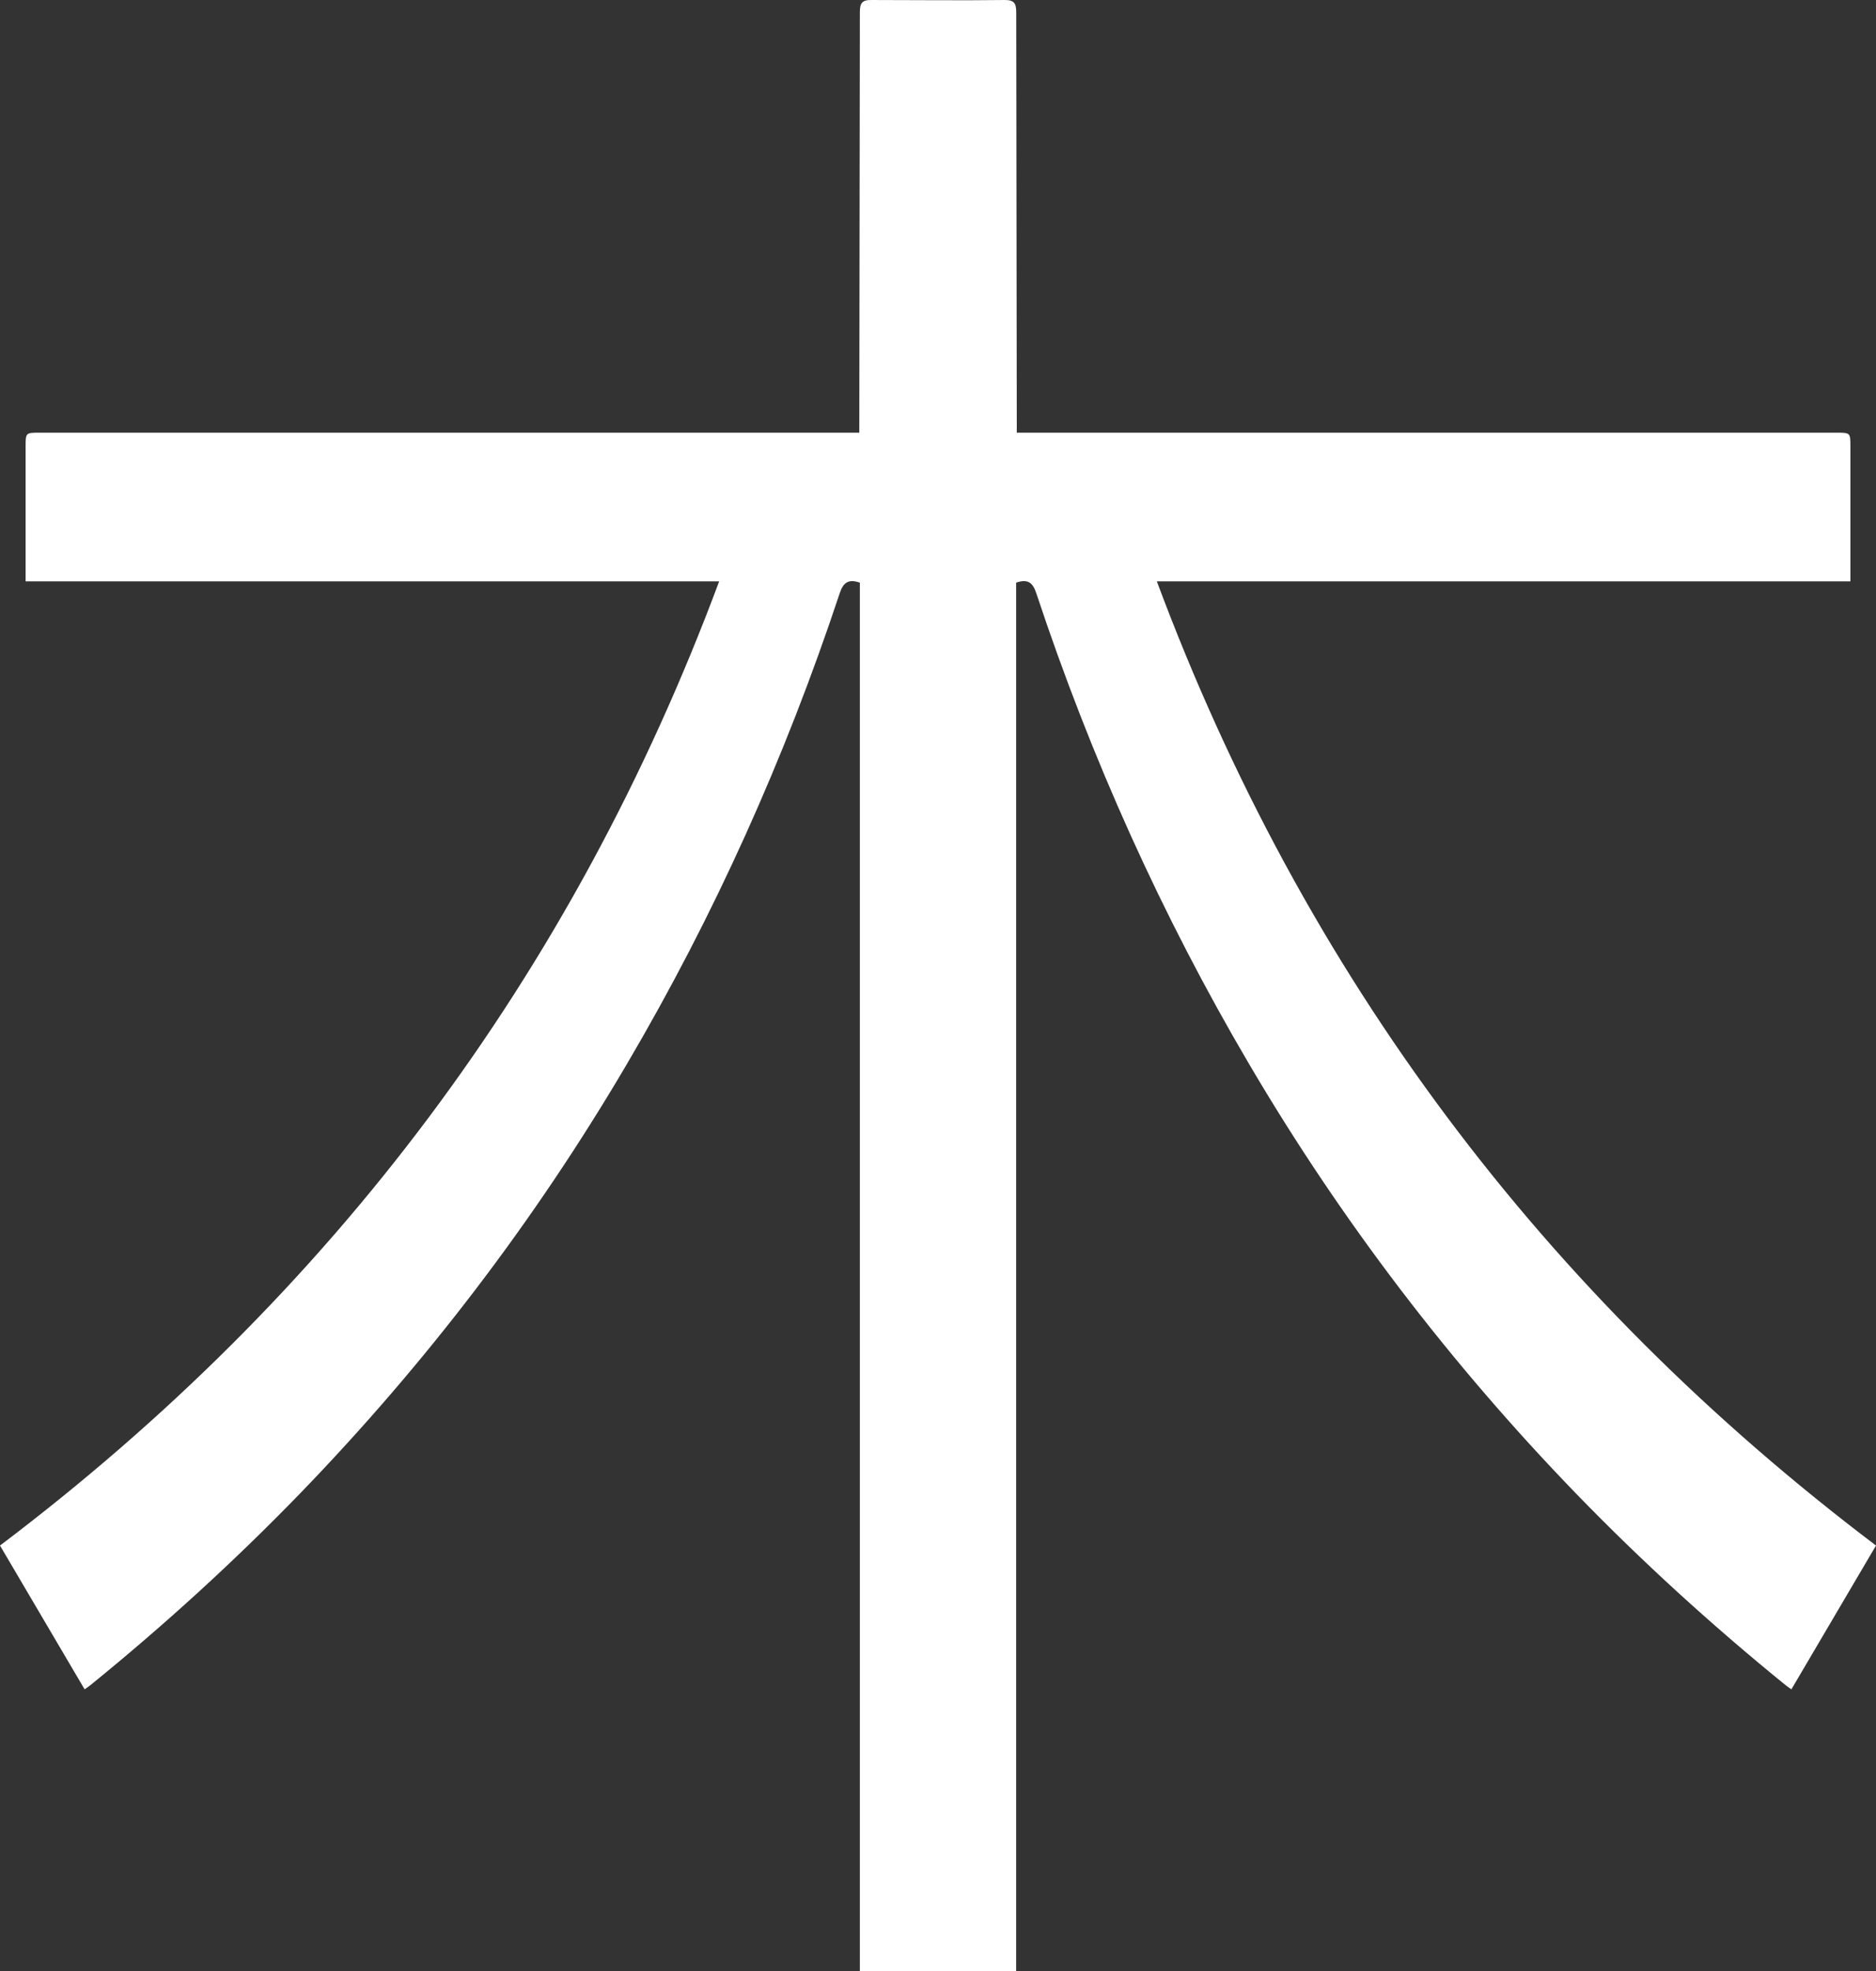 <svg width="20" height="21" viewBox="0 0 20 21" fill="none" xmlns="http://www.w3.org/2000/svg">
<rect x="0" y="0" width="20" height="21" fill="#333333" stroke="none"/>
<path d="M9.166 21H10.833V6.208C10.958 6.165 11.011 6.208 11.048 6.321C11.631 8.078 12.385 9.755 13.322 11.346C14.302 13.01 15.464 14.531 16.803 15.914C17.506 16.639 18.251 17.317 19.033 17.952C19.05 17.966 19.068 17.978 19.098 17.999C19.398 17.489 19.695 16.984 20 16.467C16.469 13.798 13.899 10.394 12.333 6.194H19.727V4.757C19.727 4.611 19.727 4.61 19.578 4.61H10.84L10.834 0.132C10.834 0.035 10.812 -0.001 10.709 4.95083e-05C10.23 0.006 9.768 4.95083e-05 9.29 4.95083e-05H9.292C9.188 -0.002 9.167 0.035 9.167 0.132L9.161 4.61H0.423C0.274 4.61 0.273 4.61 0.273 4.757V6.194H7.667C6.102 10.394 3.532 13.799 0 16.467C0.305 16.984 0.602 17.49 0.902 17.999C0.932 17.978 0.95 17.966 0.967 17.952C1.749 17.317 2.494 16.639 3.197 15.914C4.535 14.532 5.698 13.011 6.678 11.346C7.615 9.755 8.369 8.077 8.952 6.321C8.989 6.209 9.042 6.165 9.167 6.208V21H9.166Z" fill="white"/>
</svg>
